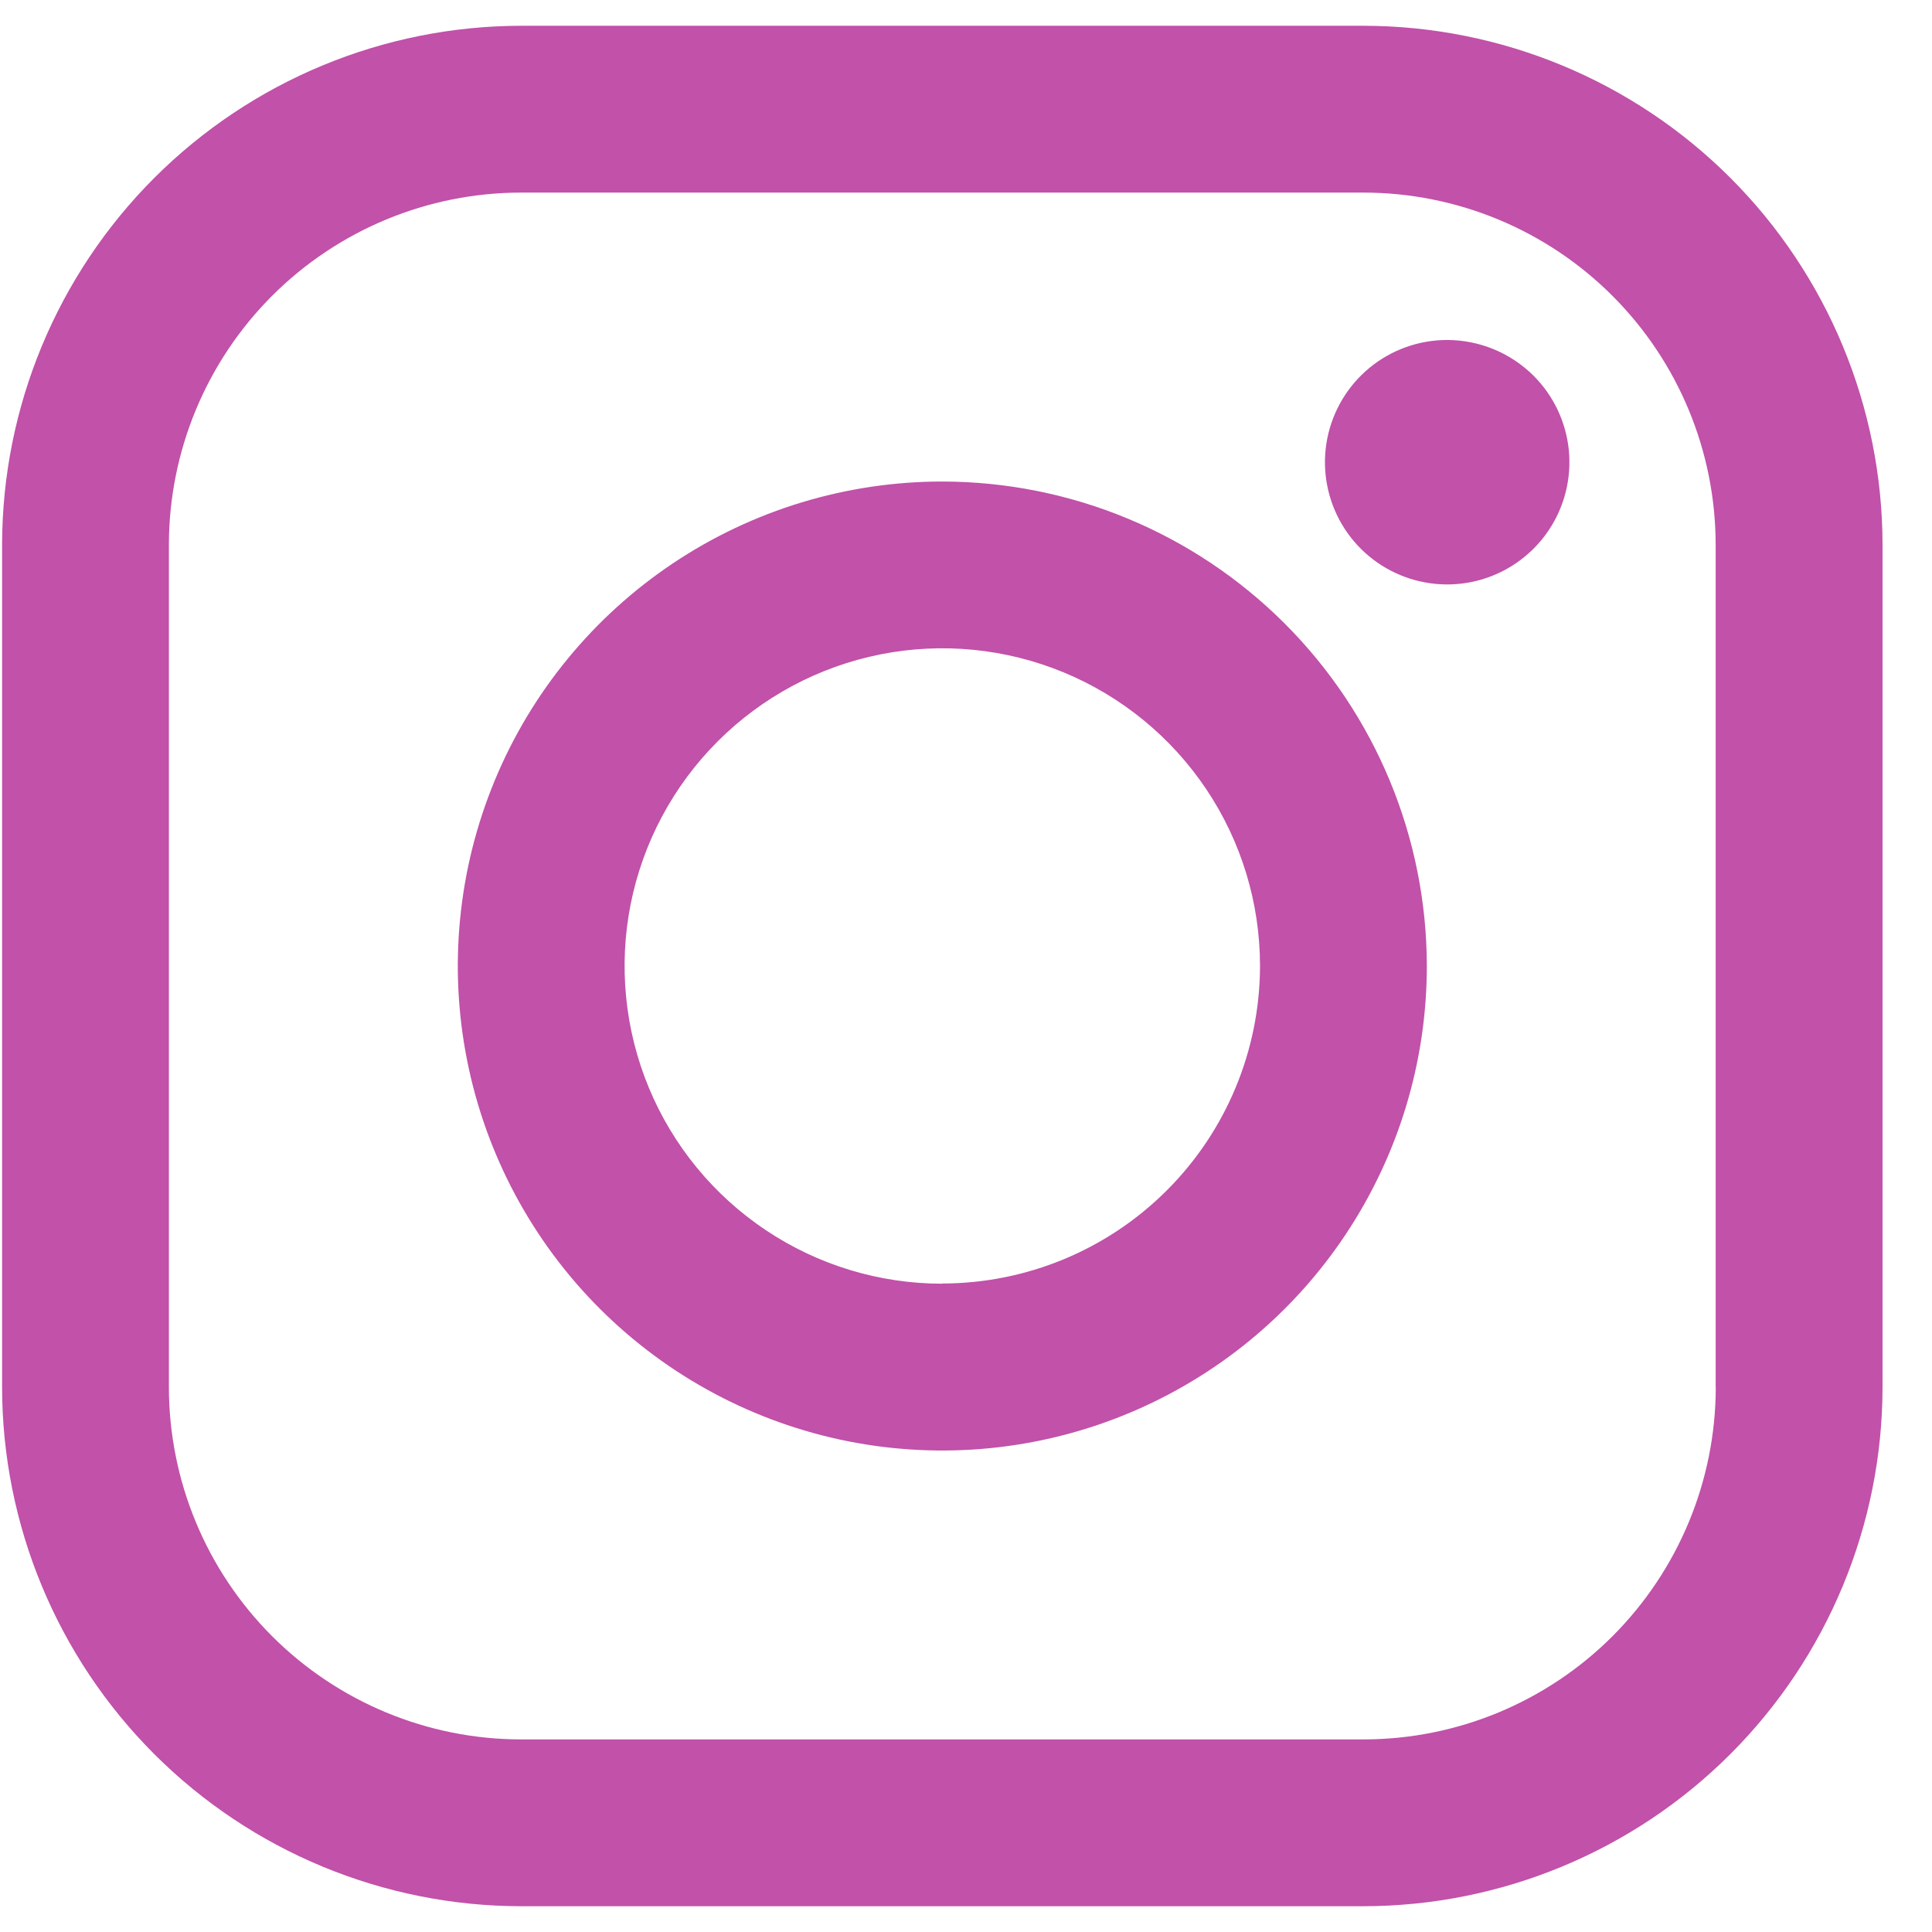 <svg width="38" height="38" viewBox="0 0 38 38" fill="none" xmlns="http://www.w3.org/2000/svg">
<path d="M26.821 0.507H10.247C7.542 0.51 4.948 1.587 3.034 3.5C1.121 5.413 0.045 8.007 0.041 10.713L0.041 27.285C0.044 29.991 1.12 32.586 3.033 34.5C4.947 36.414 7.541 37.49 10.247 37.493H26.819C29.525 37.49 32.12 36.414 34.034 34.501C35.947 32.587 37.024 29.993 37.027 27.287V10.713C37.024 8.007 35.948 5.413 34.035 3.499C32.121 1.586 29.527 0.51 26.821 0.507ZM33.747 27.287C33.745 29.123 33.014 30.883 31.716 32.182C30.418 33.48 28.657 34.211 26.821 34.212H10.247C8.411 34.211 6.651 33.48 5.352 32.182C4.054 30.883 3.324 29.123 3.322 27.287V10.713C3.324 8.877 4.054 7.117 5.352 5.818C6.651 4.52 8.411 3.789 10.247 3.788H26.819C28.655 3.789 30.416 4.52 31.714 5.818C33.013 7.117 33.743 8.877 33.745 10.713V27.285L33.747 27.287Z" fill="#C151A9"/>
<path d="M18.534 9.471C16.649 9.471 14.807 10.03 13.24 11.077C11.673 12.124 10.451 13.612 9.73 15.353C9.009 17.095 8.82 19.011 9.188 20.859C9.556 22.708 10.463 24.406 11.796 25.739C13.129 27.071 14.827 27.979 16.675 28.347C18.524 28.714 20.44 28.526 22.181 27.804C23.922 27.083 25.411 25.862 26.458 24.294C27.505 22.727 28.064 20.885 28.064 19C28.061 16.474 27.056 14.052 25.269 12.265C23.483 10.479 21.061 9.474 18.534 9.471ZM18.534 25.249C17.298 25.249 16.09 24.883 15.063 24.196C14.035 23.509 13.234 22.533 12.761 21.392C12.288 20.25 12.164 18.993 12.405 17.781C12.647 16.569 13.242 15.456 14.116 14.582C14.99 13.708 16.103 13.113 17.315 12.871C18.527 12.63 19.784 12.754 20.926 13.227C22.067 13.7 23.043 14.501 23.73 15.529C24.417 16.556 24.783 17.764 24.783 19C24.78 20.656 24.121 22.244 22.949 23.414C21.778 24.585 20.19 25.243 18.534 25.245V25.249Z" fill="#C151A9"/>
<path d="M28.463 6.687C27.907 6.687 27.368 6.88 26.938 7.233C26.509 7.586 26.215 8.077 26.106 8.623C25.998 9.168 26.082 9.734 26.344 10.225C26.606 10.715 27.03 11.1 27.544 11.312C28.058 11.525 28.63 11.553 29.162 11.392C29.694 11.23 30.154 10.889 30.463 10.427C30.772 9.965 30.911 9.409 30.857 8.856C30.802 8.302 30.558 7.785 30.165 7.392C29.713 6.941 29.101 6.688 28.463 6.687Z" fill="#C151A9"/>
</svg>
